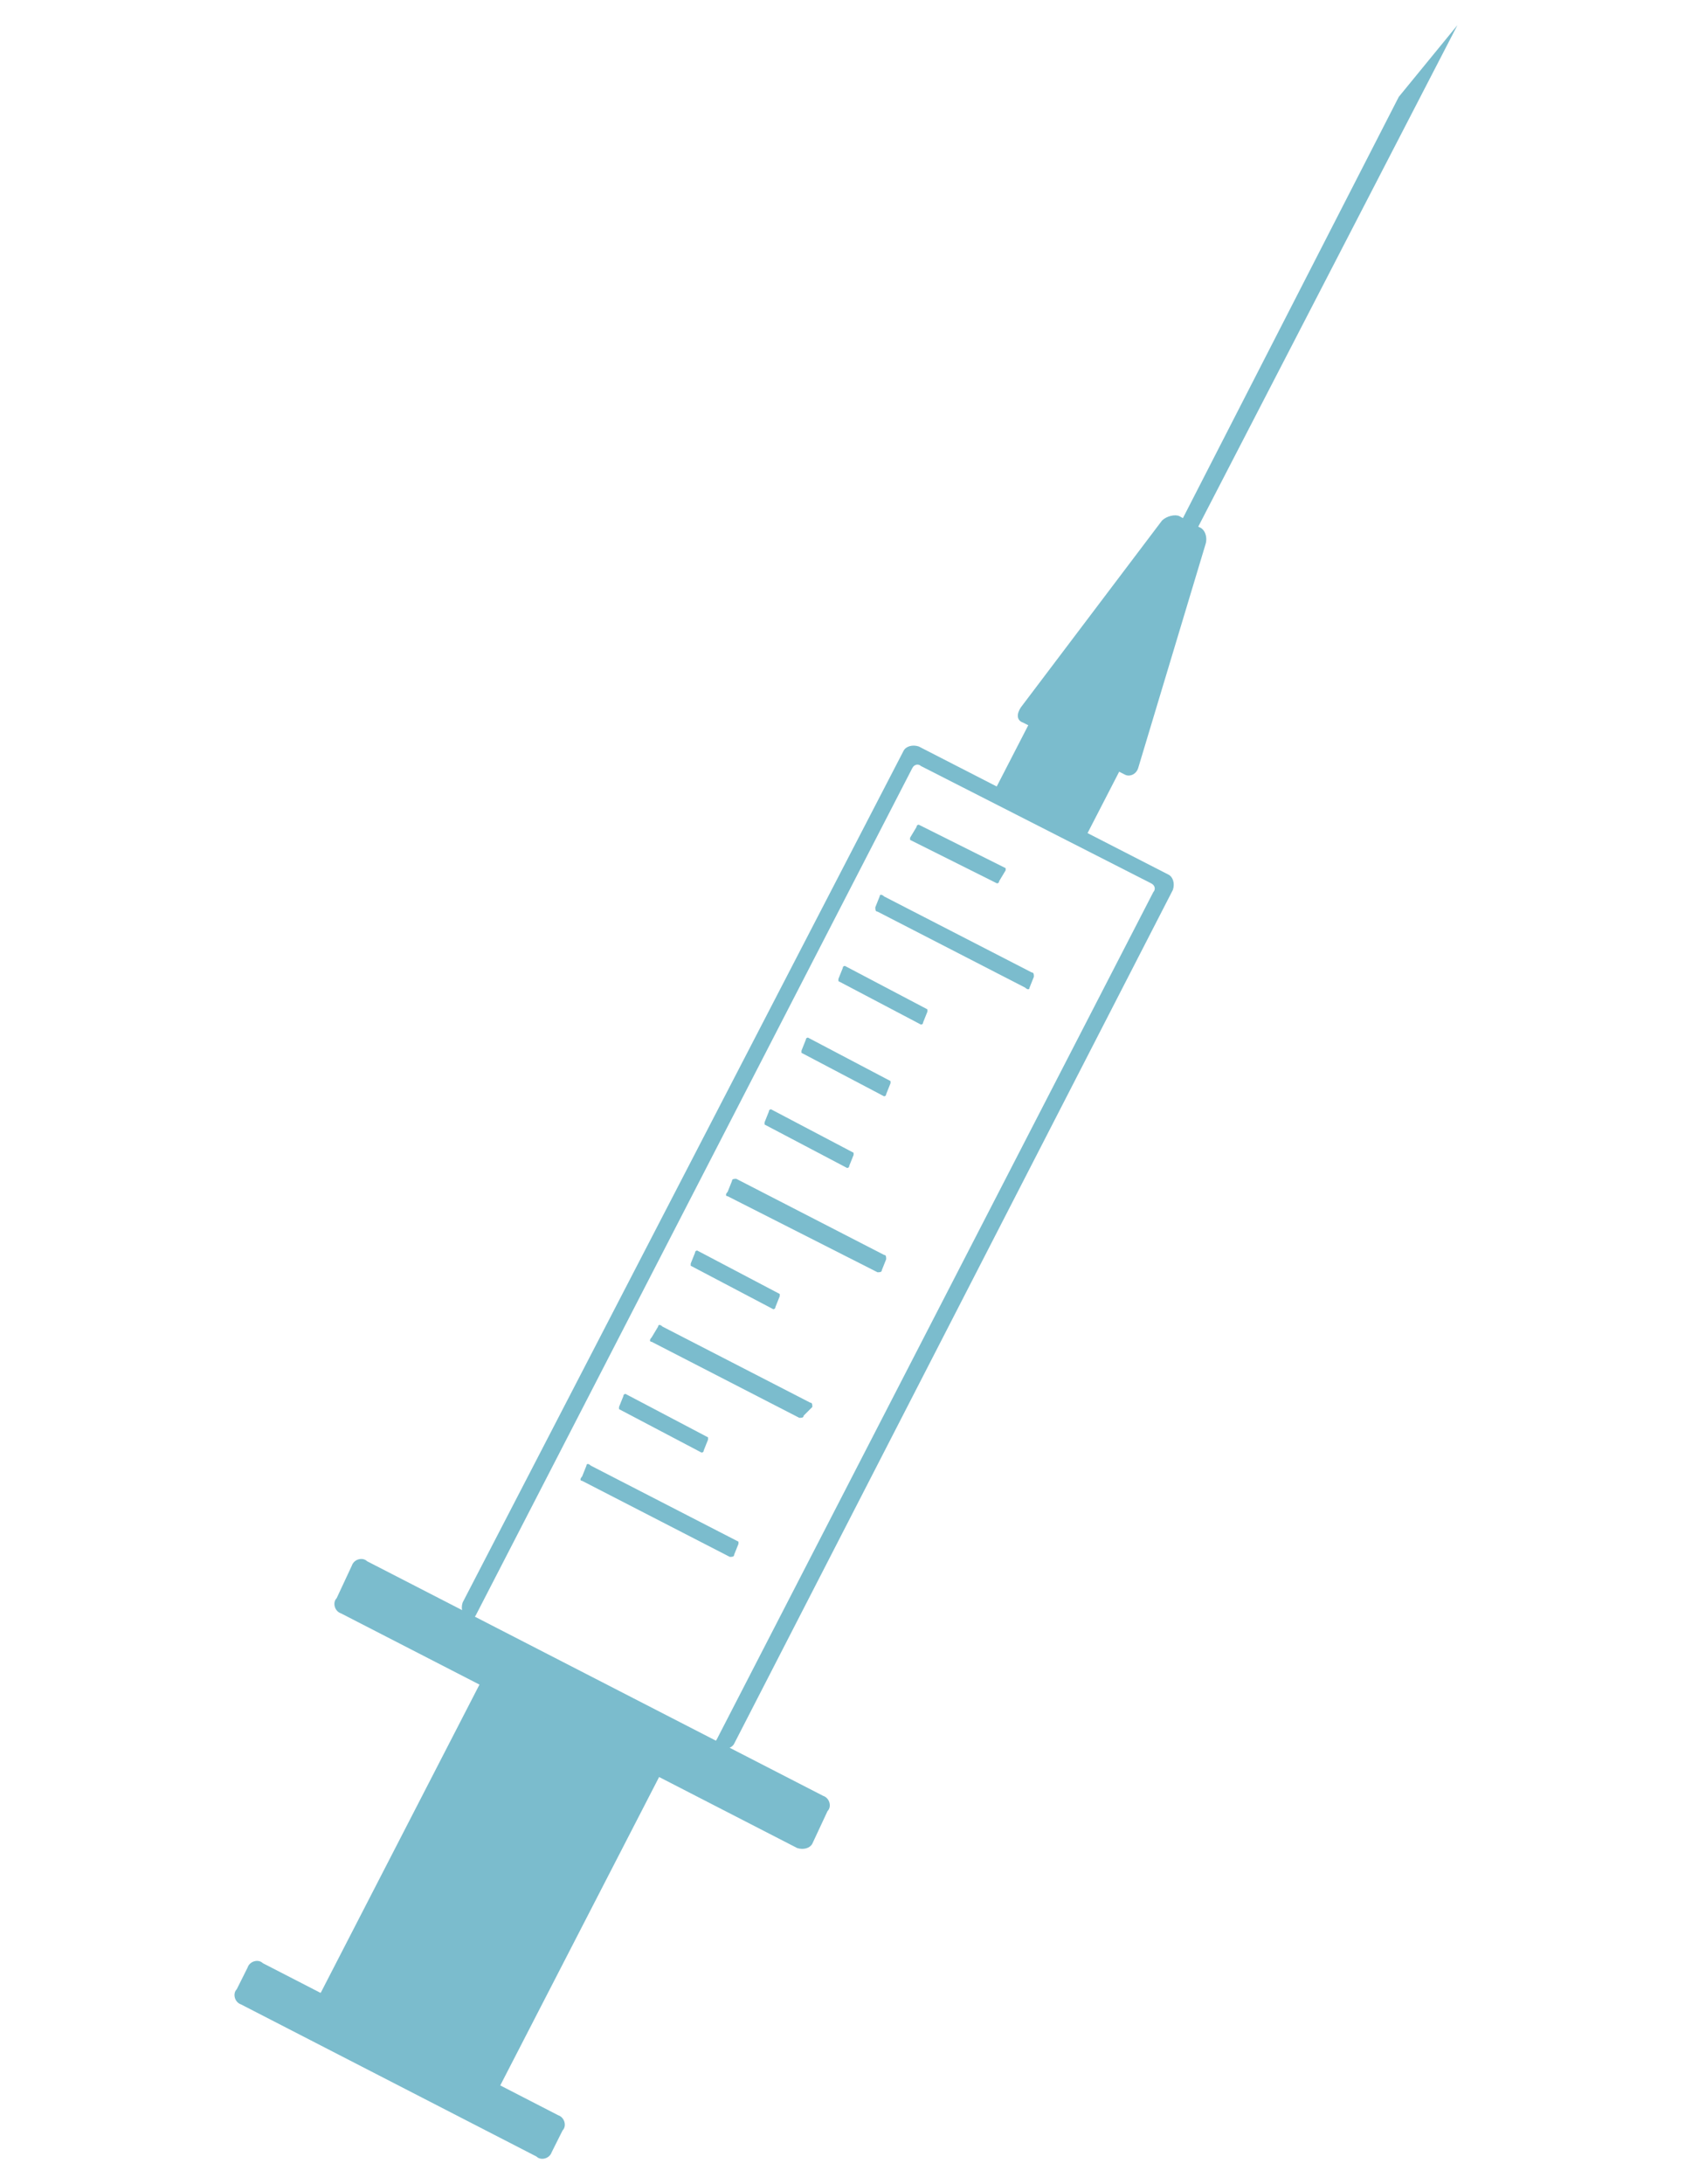 <?xml version="1.0" encoding="utf-8"?>
<svg xmlns="http://www.w3.org/2000/svg" xmlns:xlink="http://www.w3.org/1999/xlink" version="1.1" id="Layer_1" x="0px" y="0px" viewBox="0 0 77.9 100.4" style="enable-background:new 0 0 77.9 100.4;" xml:space="preserve" width="93" height="120">
<style type="text/css">
	.st0{display:none;fill:url(#SVGID_1_);}
	.st1{fill:#7BBCCD;}
</style>
<linearGradient id="SVGID_1_" gradientUnits="userSpaceOnUse" x1="150" y1="200" x2="150" y2="-9.094947e-13">
	<stop offset="0" style="stop-color:#3E5CA0"/>
	<stop offset="1" style="stop-color:#0D468F"/>
</linearGradient>
<rect class="st0" width="300" height="200"/>
<g>
	<path class="st1" d="M21.6,74.5l11.5,5.9c0.3,0.1,0.6,0,0.7-0.2L54,40.9c0.1-0.3,0-0.6-0.2-0.7l-11.5-5.9c-0.3-0.1-0.6,0-0.7,0.2   L21.3,73.7C21.2,74,21.3,74.3,21.6,74.5z M42,35.3c0.1-0.2,0.3-0.2,0.4-0.1l10.6,5.4c0.2,0.1,0.2,0.3,0.1,0.4L33,80   c-0.1,0.2-0.3,0.2-0.4,0.1l-10.6-5.4c-0.2-0.1-0.2-0.3-0.1-0.4L42,35.3z"/>
	
		<rect x="14.2" y="82.1" transform="matrix(0.458 -0.889 0.889 0.458 -64.926 67.078)" class="st1" width="16.7" height="9.3"/>
	<rect x="46.9" y="33.3" transform="matrix(0.458 -0.889 0.889 0.458 -5.279 62.748)" class="st1" width="3.7" height="4.7"/>
	<g>
		<path class="st1" d="M27,67.4c0-0.1,0.1-0.1,0.2,0l6.8,3.5C34,70.9,34,71,34,71l-0.2,0.5c0,0.1-0.1,0.1-0.2,0.1l-6.8-3.5    c-0.1,0-0.1-0.1,0-0.2L27,67.4z"/>
	</g>
	<g>
		<path class="st1" d="M30.3,61c0-0.1,0.1-0.1,0.2,0l6.8,3.5c0.1,0,0.1,0.1,0.1,0.2L37,65.1c0,0.1-0.1,0.1-0.2,0.1l-6.8-3.5    c-0.1,0-0.1-0.1,0-0.2L30.3,61z"/>
	</g>
	<g>
		<path class="st1" d="M28.7,64.2c0-0.1,0.1-0.1,0.1-0.1l3.8,2c0,0,0,0.1,0,0.1l-0.2,0.5c0,0.1-0.1,0.1-0.1,0.1l-3.8-2    c0,0,0-0.1,0-0.1L28.7,64.2z"/>
	</g>
	<g>
		<path class="st1" d="M32,57.6c0-0.1,0.1-0.1,0.1-0.1l3.8,2c0,0,0,0.1,0,0.1l-0.2,0.5c0,0.1-0.1,0.1-0.1,0.1l-3.8-2    c0,0,0-0.1,0-0.1L32,57.6z"/>
	</g>
	<g>
		<path class="st1" d="M33.7,54.3c0-0.1,0.1-0.1,0.2-0.1l6.8,3.5c0.1,0,0.1,0.1,0.1,0.2l-0.2,0.5c0,0.1-0.1,0.1-0.2,0.1L33.5,55    c-0.1,0-0.1-0.1,0-0.2L33.7,54.3z"/>
	</g>
	<g>
		<path class="st1" d="M35.4,51.1c0-0.1,0.1-0.1,0.1-0.1l3.8,2c0,0,0,0.1,0,0.1l-0.2,0.5c0,0.1-0.1,0.1-0.1,0.1l-3.8-2    c0,0,0-0.1,0-0.1L35.4,51.1z"/>
	</g>
	<g>
		<path class="st1" d="M37.1,47.8c0-0.1,0.1-0.1,0.1-0.1l3.8,2c0,0,0,0.1,0,0.1l-0.2,0.5c0,0.1-0.1,0.1-0.1,0.1l-3.8-2    c0,0,0-0.1,0-0.1L37.1,47.8z"/>
	</g>
	<g>
		<path class="st1" d="M38.8,44.5c0-0.1,0.1-0.1,0.1-0.1l3.8,2c0,0,0,0.1,0,0.1L42.5,47c0,0.1-0.1,0.1-0.1,0.1l-3.8-2    c0,0,0-0.1,0-0.1L38.8,44.5z"/>
	</g>
	<g>
		<path class="st1" d="M40.5,41.2c0-0.1,0.1-0.1,0.2,0l6.8,3.5c0.1,0,0.1,0.1,0.1,0.2l-0.2,0.5c0,0.1-0.1,0.1-0.2,0l-6.8-3.5    c-0.1,0-0.1-0.1-0.1-0.2L40.5,41.2z"/>
	</g>
	<g>
		<path class="st1" d="M42.2,38c0-0.1,0.1-0.1,0.1-0.1l4,2c0,0,0,0.1,0,0.1L46,40.5c0,0.1-0.1,0.1-0.1,0.1l-4-2c0,0,0-0.1,0-0.1    L42.2,38z"/>
	</g>
	<polygon class="st1" points="64.4,4.4 67.1,1.1 54.9,24.7 54.2,24.3  "/>
	<g>
		<g>
			<path class="st1" d="M11.4,90.5c0.1-0.3,0.5-0.4,0.7-0.2l13.6,7c0.3,0.1,0.4,0.5,0.2,0.7l-0.5,1c-0.1,0.3-0.5,0.4-0.7,0.2     l-13.6-7c-0.3-0.1-0.4-0.5-0.2-0.7L11.4,90.5z"/>
		</g>
	</g>
	<path class="st1" d="M53.5,23.9c0.2-0.2,0.6-0.3,0.8-0.2l0.9,0.5c0.3,0.1,0.4,0.5,0.3,0.8l-3.1,10.3c-0.1,0.3-0.4,0.4-0.6,0.3   l-4.7-2.4c-0.3-0.1-0.3-0.4-0.1-0.7L53.5,23.9z"/>
	<g>
		<path class="st1" d="M16.2,72c0.1-0.3,0.5-0.4,0.7-0.2l21,10.8c0.3,0.1,0.4,0.5,0.2,0.7l-0.7,1.5C37.3,85,37,85.1,36.7,85    l-21-10.8c-0.3-0.1-0.4-0.5-0.2-0.7L16.2,72z"/>
	</g>
</g>
</svg>
